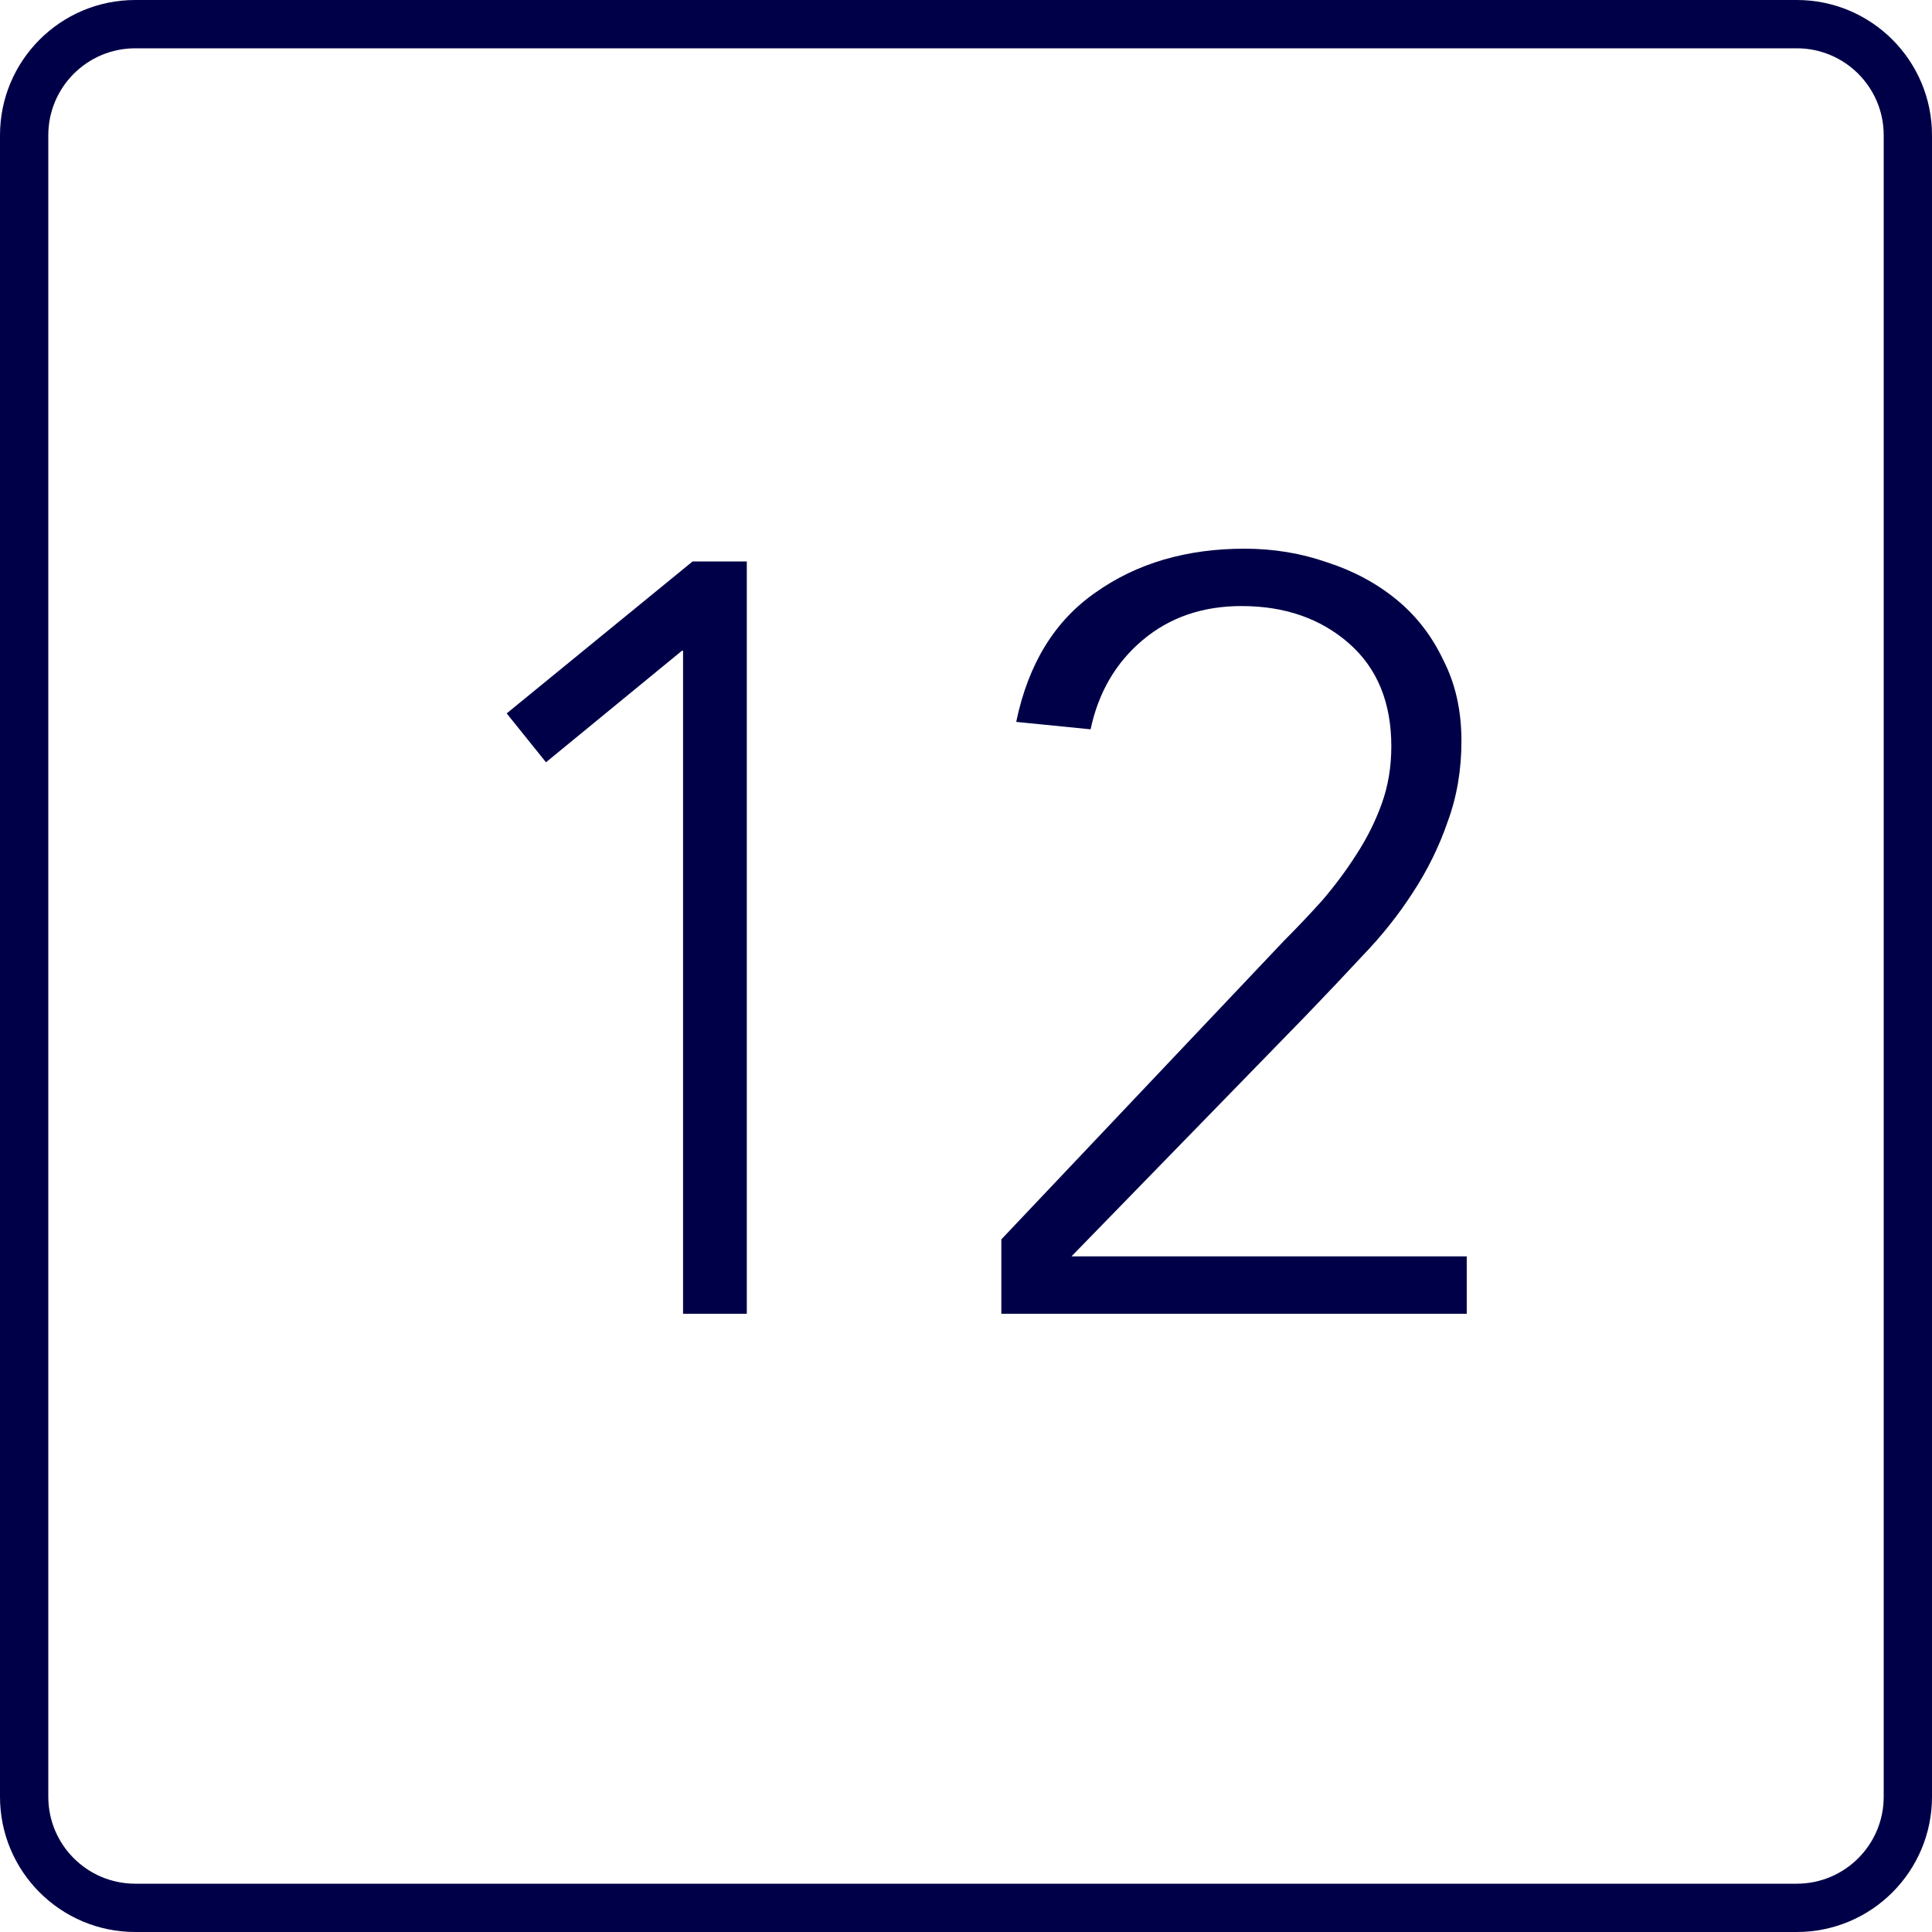 <svg width="75" height="75" viewBox="0 0 75 75" fill="none" xmlns="http://www.w3.org/2000/svg">
<path d="M26.475 25.26H26.516V51H28.991V21.795H26.887L19.669 27.694L21.195 29.591L26.475 25.26Z" fill="#000048"/>
<path d="M49.844 36.521L38.872 48.112V51H56.939V48.773H41.594L50.711 39.409C51.453 38.639 52.182 37.869 52.897 37.099C53.639 36.329 54.286 35.517 54.836 34.665C55.413 33.785 55.867 32.864 56.197 31.901C56.554 30.939 56.733 29.894 56.733 28.766C56.733 27.584 56.499 26.539 56.032 25.631C55.592 24.696 54.987 23.913 54.217 23.28C53.447 22.648 52.553 22.166 51.536 21.836C50.518 21.479 49.446 21.3 48.318 21.3C46.063 21.3 44.138 21.864 42.543 22.991C40.948 24.091 39.917 25.769 39.449 28.024L42.337 28.312C42.639 26.883 43.313 25.727 44.358 24.848C45.403 23.968 46.682 23.527 48.194 23.527C49.872 23.527 51.261 24.009 52.361 24.971C53.461 25.934 54.011 27.267 54.011 28.973C54.011 29.77 53.887 30.512 53.639 31.2C53.392 31.887 53.062 32.547 52.649 33.18C52.264 33.785 51.824 34.376 51.329 34.954C50.834 35.504 50.339 36.026 49.844 36.521Z" fill="#000048"/>
<path fill-rule="evenodd" clip-rule="evenodd" d="M0 5.25C0 2.35 2.351 0 5.25 0H69.75C72.65 0 75 2.351 75 5.25V69.75C75 72.65 72.65 75 69.75 75H5.25C2.35 75 0 72.65 0 69.75V5.25ZM5.25 1.875H69.75C71.614 1.875 73.125 3.386 73.125 5.25V69.75C73.125 71.614 71.614 73.125 69.75 73.125H5.25C3.386 73.125 1.875 71.614 1.875 69.75V5.25C1.875 3.386 3.386 1.875 5.25 1.875Z" fill="#000048"/>
</svg>
